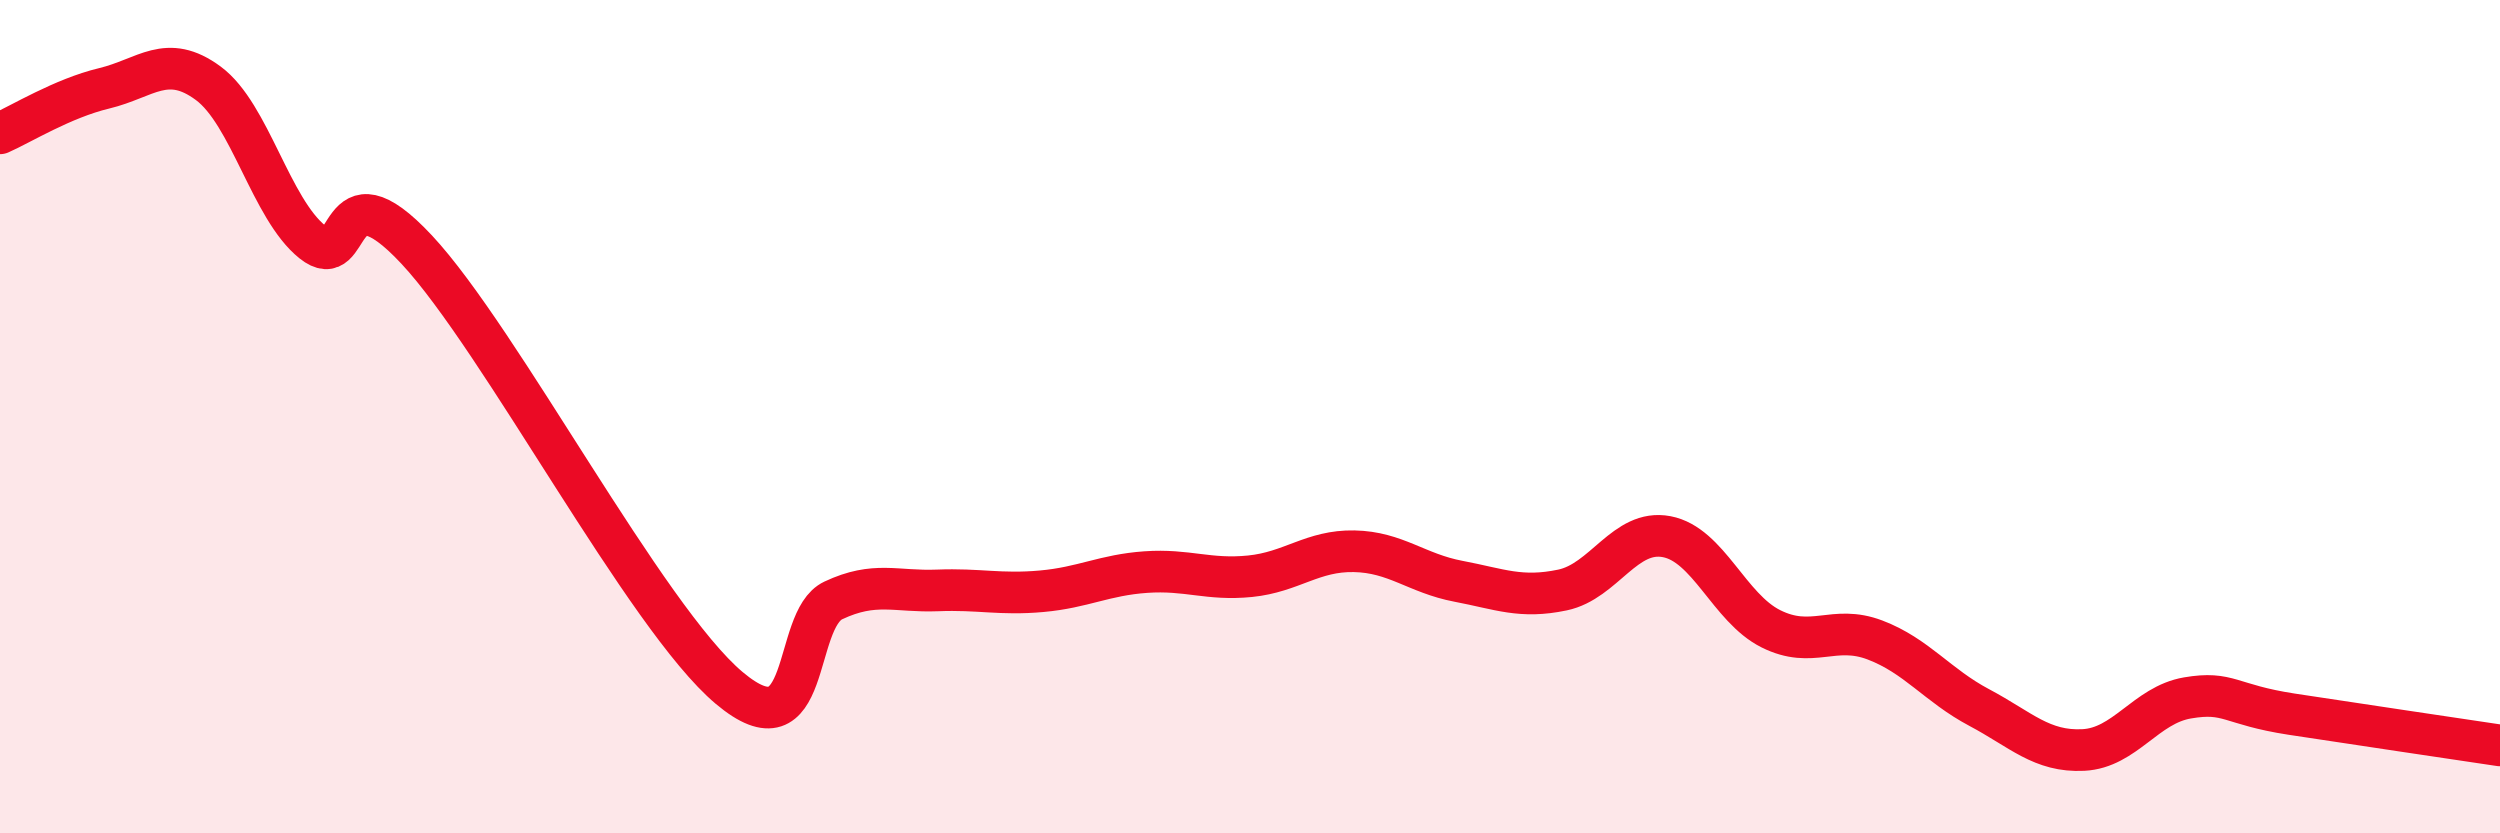 
    <svg width="60" height="20" viewBox="0 0 60 20" xmlns="http://www.w3.org/2000/svg">
      <path
        d="M 0,3.2 C 0.5,2.98 1.5,2.36 2.5,2.12 C 3.5,1.88 4,1.26 5,2 C 6,2.74 6.5,5.01 7.5,5.81 C 8.5,6.61 8,3.85 10,5.99 C 12,8.13 15.5,14.83 17.5,16.51 C 19.5,18.19 19,14.88 20,14.41 C 21,13.94 21.5,14.21 22.5,14.17 C 23.5,14.13 24,14.28 25,14.19 C 26,14.1 26.5,13.8 27.5,13.73 C 28.5,13.66 29,13.93 30,13.83 C 31,13.73 31.5,13.21 32.5,13.23 C 33.5,13.25 34,13.76 35,13.95 C 36,14.14 36.5,14.37 37.5,14.16 C 38.5,13.95 39,12.69 40,12.88 C 41,13.07 41.5,14.59 42.5,15.09 C 43.5,15.59 44,14.98 45,15.36 C 46,15.74 46.5,16.45 47.5,16.98 C 48.5,17.51 49,18.05 50,18 C 51,17.95 51.5,16.92 52.5,16.75 C 53.5,16.58 53.5,16.91 55,17.14 C 56.5,17.37 59,17.74 60,17.89L60 20L0 20Z"
        fill="#EB0A25"
        opacity="0.1"
        stroke-linecap="round"
        stroke-linejoin="round"
      />
      <path
        d="M 0,3.2 C 0.5,2.98 1.5,2.36 2.5,2.12 C 3.5,1.88 4,1.26 5,2 C 6,2.74 6.5,5.01 7.5,5.81 C 8.5,6.61 8,3.85 10,5.99 C 12,8.13 15.5,14.83 17.5,16.51 C 19.5,18.19 19,14.88 20,14.41 C 21,13.94 21.5,14.21 22.5,14.17 C 23.5,14.13 24,14.28 25,14.19 C 26,14.1 26.5,13.8 27.5,13.73 C 28.5,13.66 29,13.93 30,13.83 C 31,13.73 31.5,13.21 32.5,13.23 C 33.5,13.25 34,13.76 35,13.95 C 36,14.14 36.5,14.37 37.5,14.16 C 38.5,13.95 39,12.69 40,12.88 C 41,13.07 41.5,14.59 42.5,15.09 C 43.5,15.59 44,14.98 45,15.36 C 46,15.74 46.5,16.45 47.5,16.98 C 48.5,17.51 49,18.05 50,18 C 51,17.95 51.5,16.92 52.5,16.75 C 53.5,16.58 53.5,16.91 55,17.14 C 56.5,17.37 59,17.74 60,17.89"
        stroke="#EB0A25"
        stroke-width="1"
        fill="none"
        stroke-linecap="round"
        stroke-linejoin="round"
      />
    </svg>
  